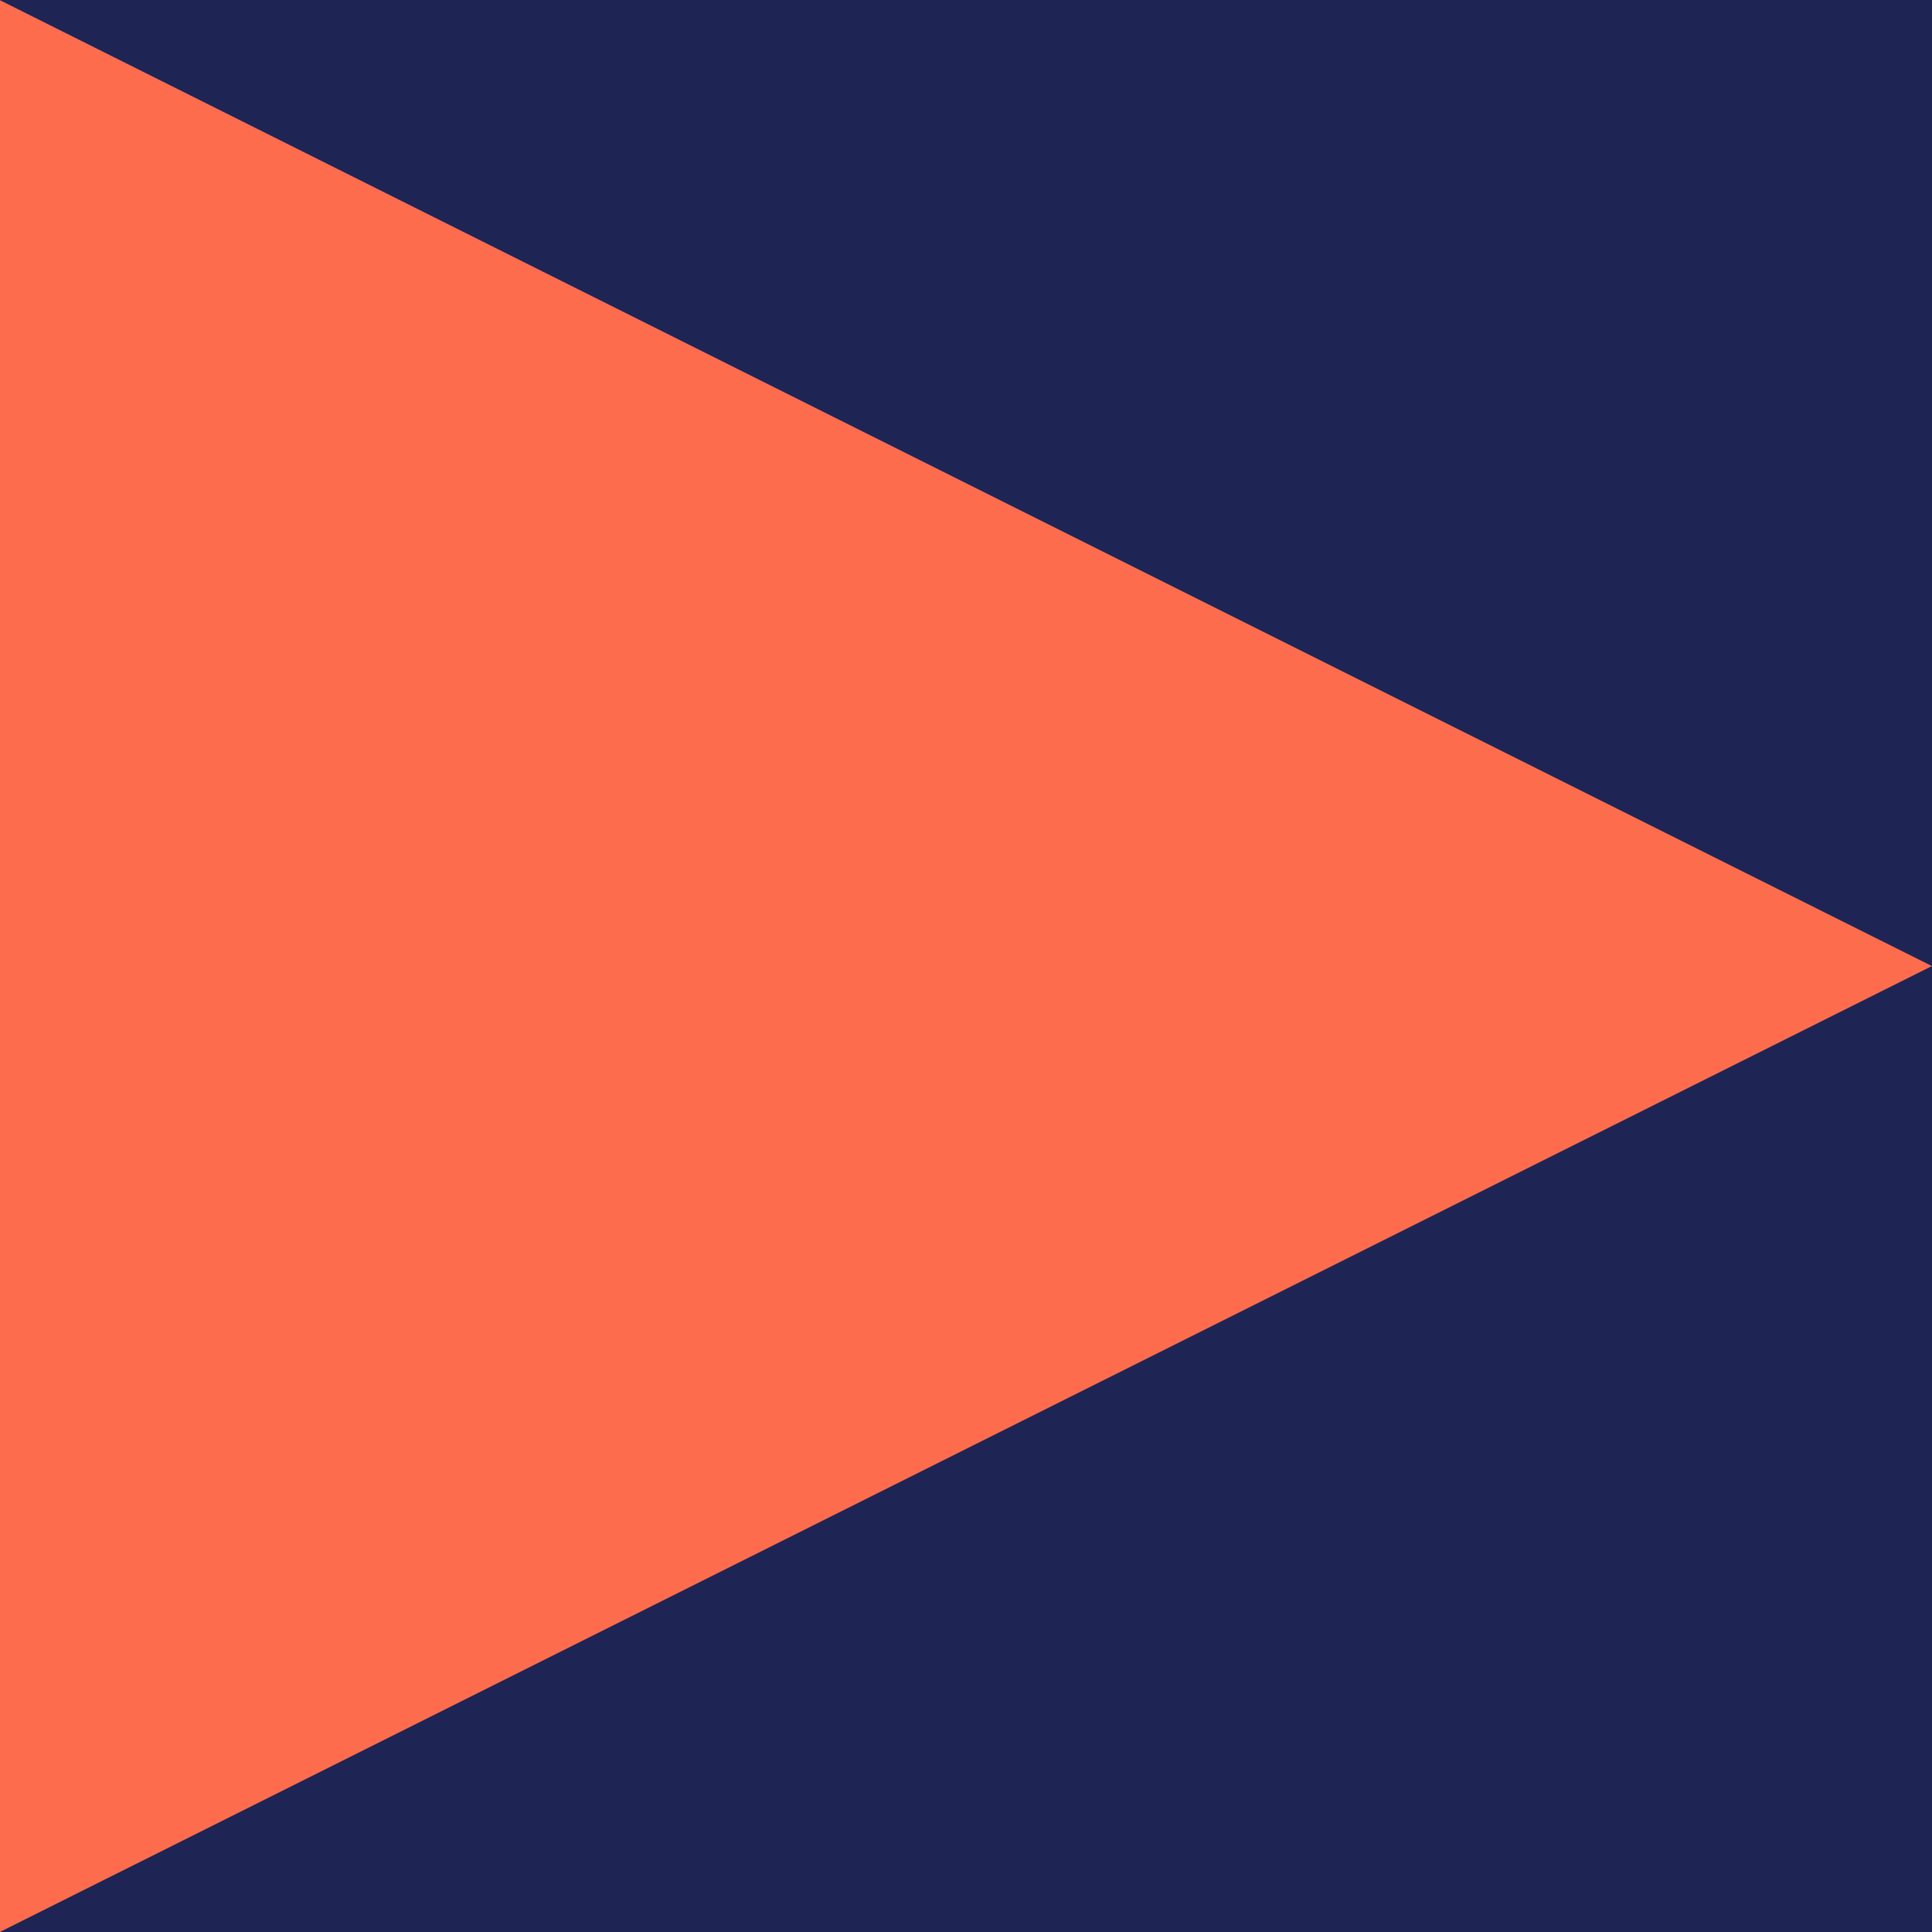 <svg id="illustration-6" xmlns="http://www.w3.org/2000/svg" width="160" height="160" viewBox="0 0 160 160">
<defs>
    <style>
      .cls-1 {
        fill: #1e2554;
      }

      .cls-2 {
        fill: #fd6c4d;
        fill-rule: evenodd;
      }
    </style>
  </defs>
  <rect class="cls-1" width="160" height="160"/>
  <path id="Polygon_1" data-name="Polygon 1" class="cls-2" d="M159.991,240.006L0,319.993V160.02Z" transform="translate(0 -160)"/>
</svg>
